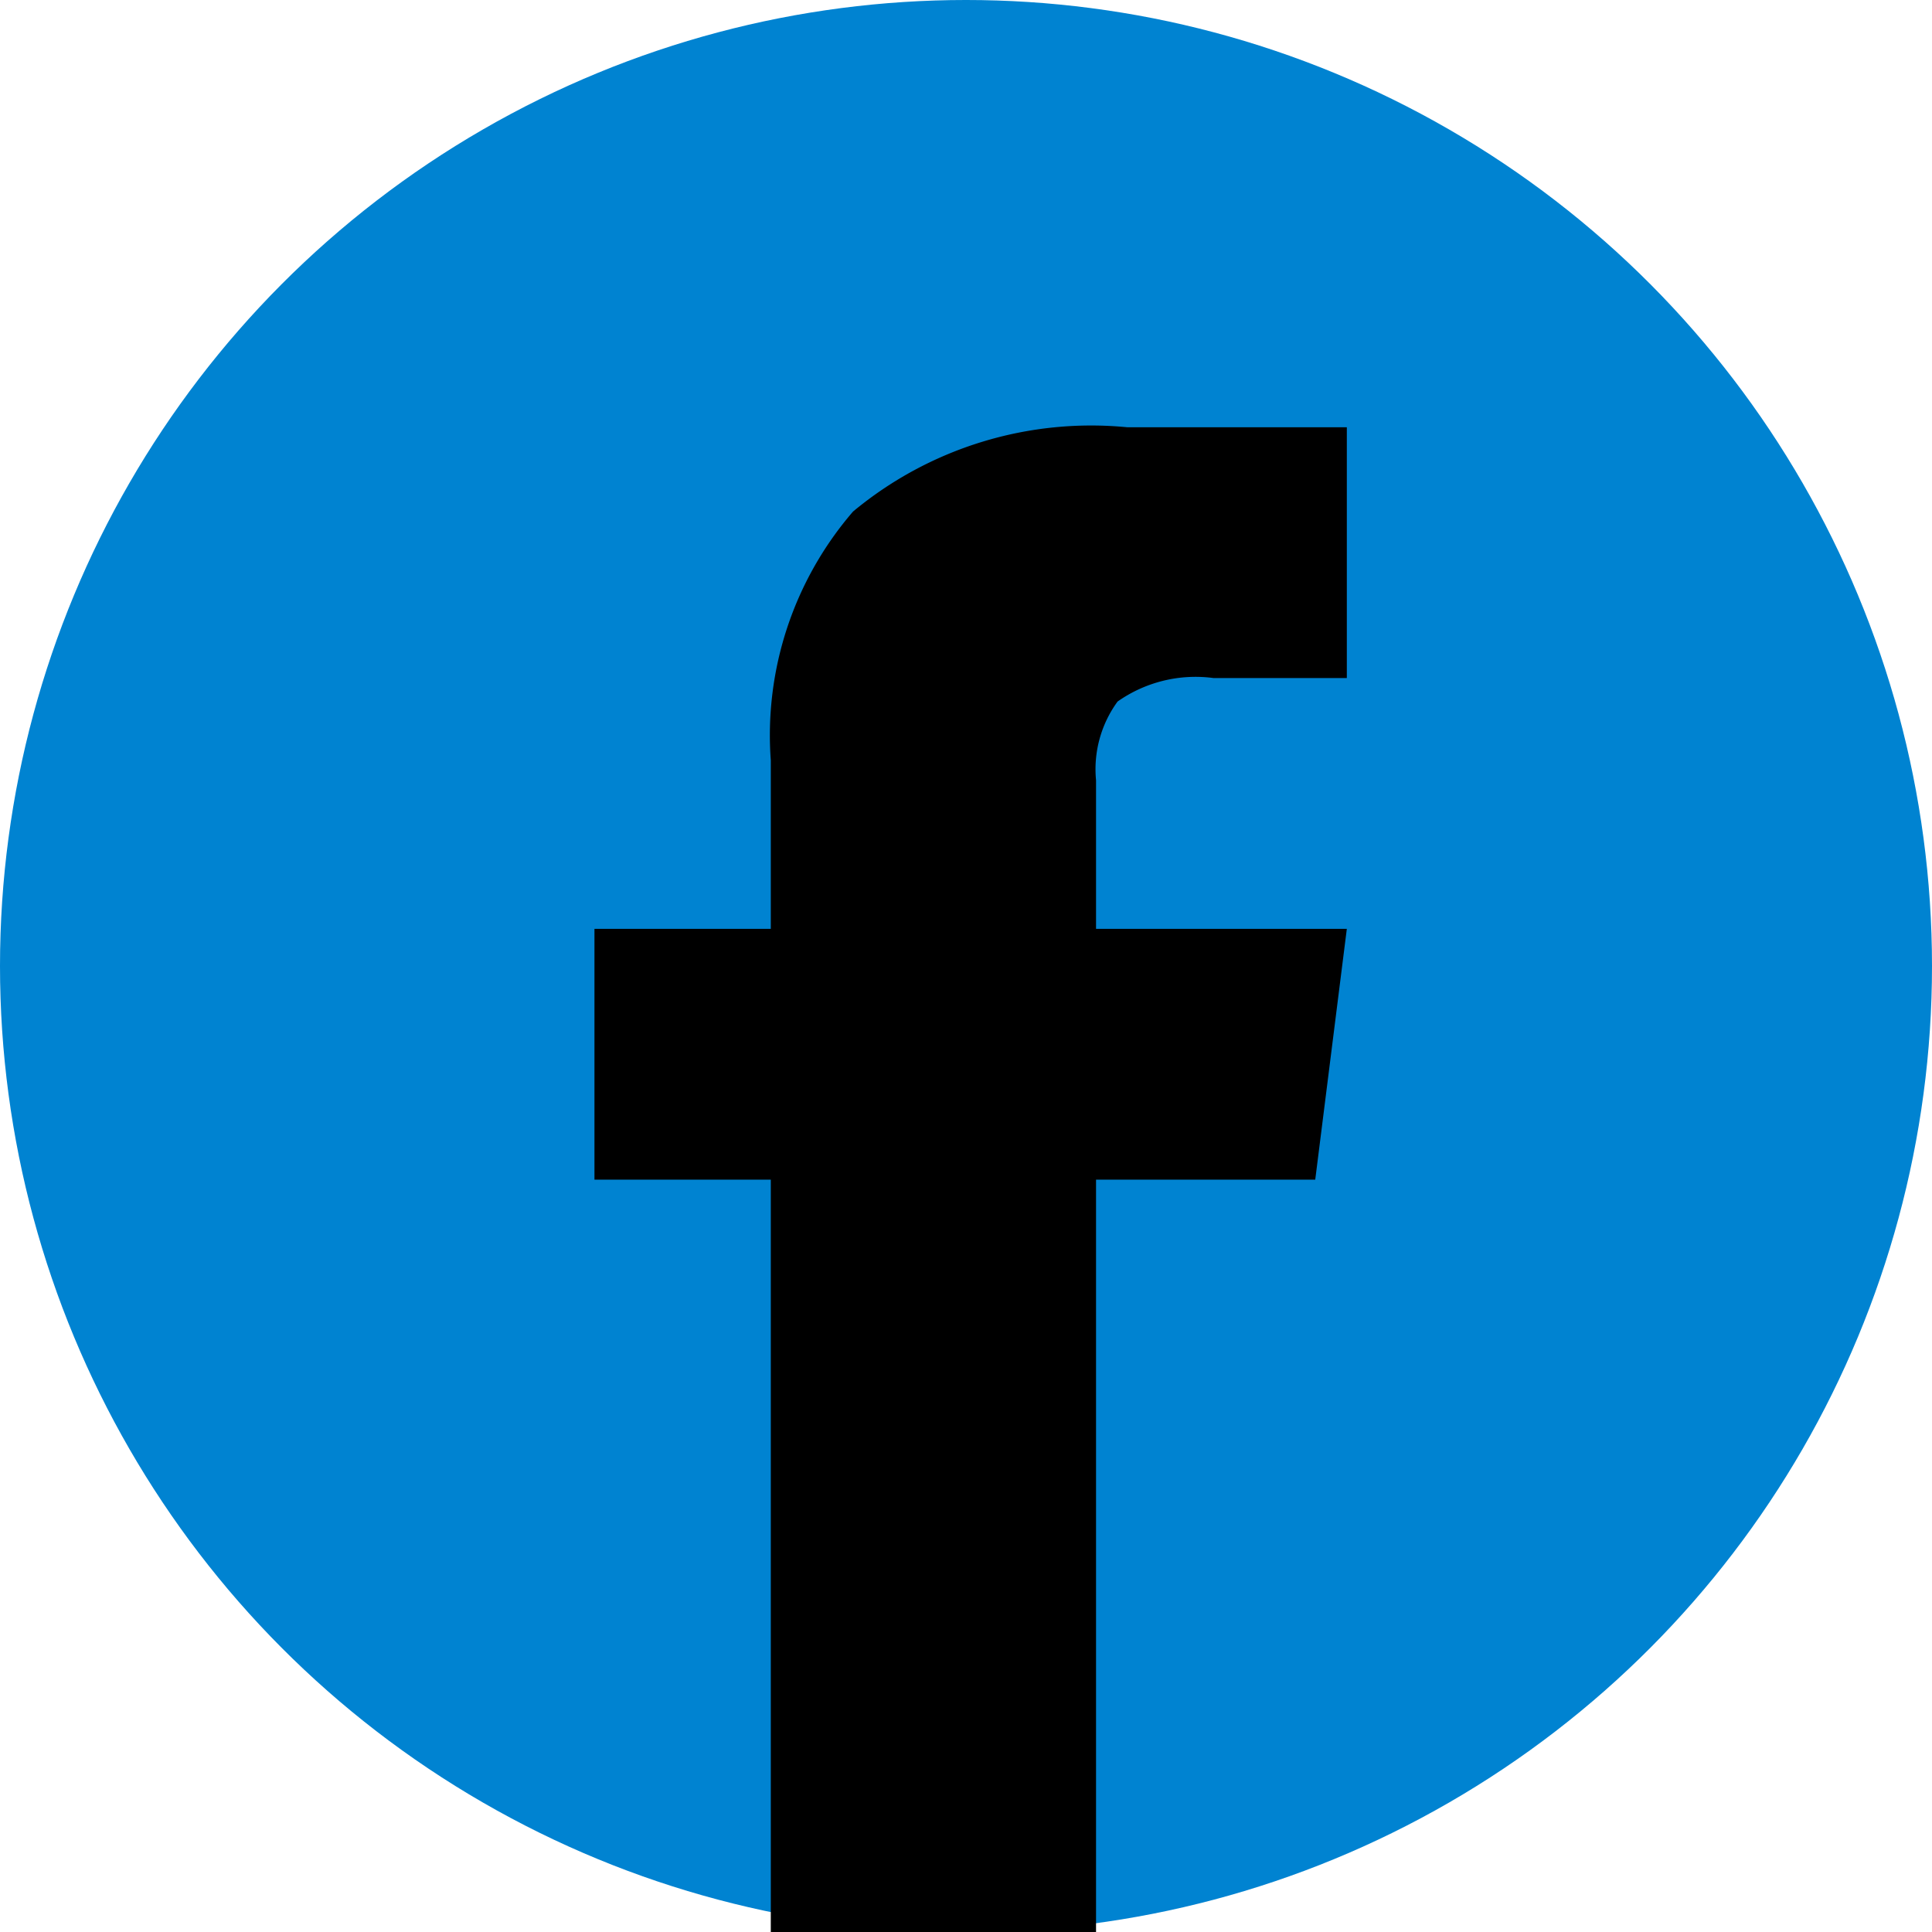 <svg xmlns="http://www.w3.org/2000/svg" width="26" height="26" viewBox="0 0 26 26">
  <g id="ic_facebook" transform="translate(-1142 -3820)">
    <circle id="楕円形_228" data-name="楕円形 228" cx="13" cy="13" r="13" transform="translate(1142 3820)" fill="#0083d1"/>
    <path id="パス_863" data-name="パス 863" d="M6.75-13.5h3.375L9.7-10.125H6.75V0H2.373V-10.125H0V-13.5H2.373v-2.268A4.608,4.608,0,0,1,3.48-19.116,5.015,5.015,0,0,1,7.172-20.25h2.953v3.375H8.332a1.822,1.822,0,0,0-1.292.316A1.544,1.544,0,0,0,6.75-15.5Z" transform="translate(1150 3846)"/>
  </g>
</svg>
